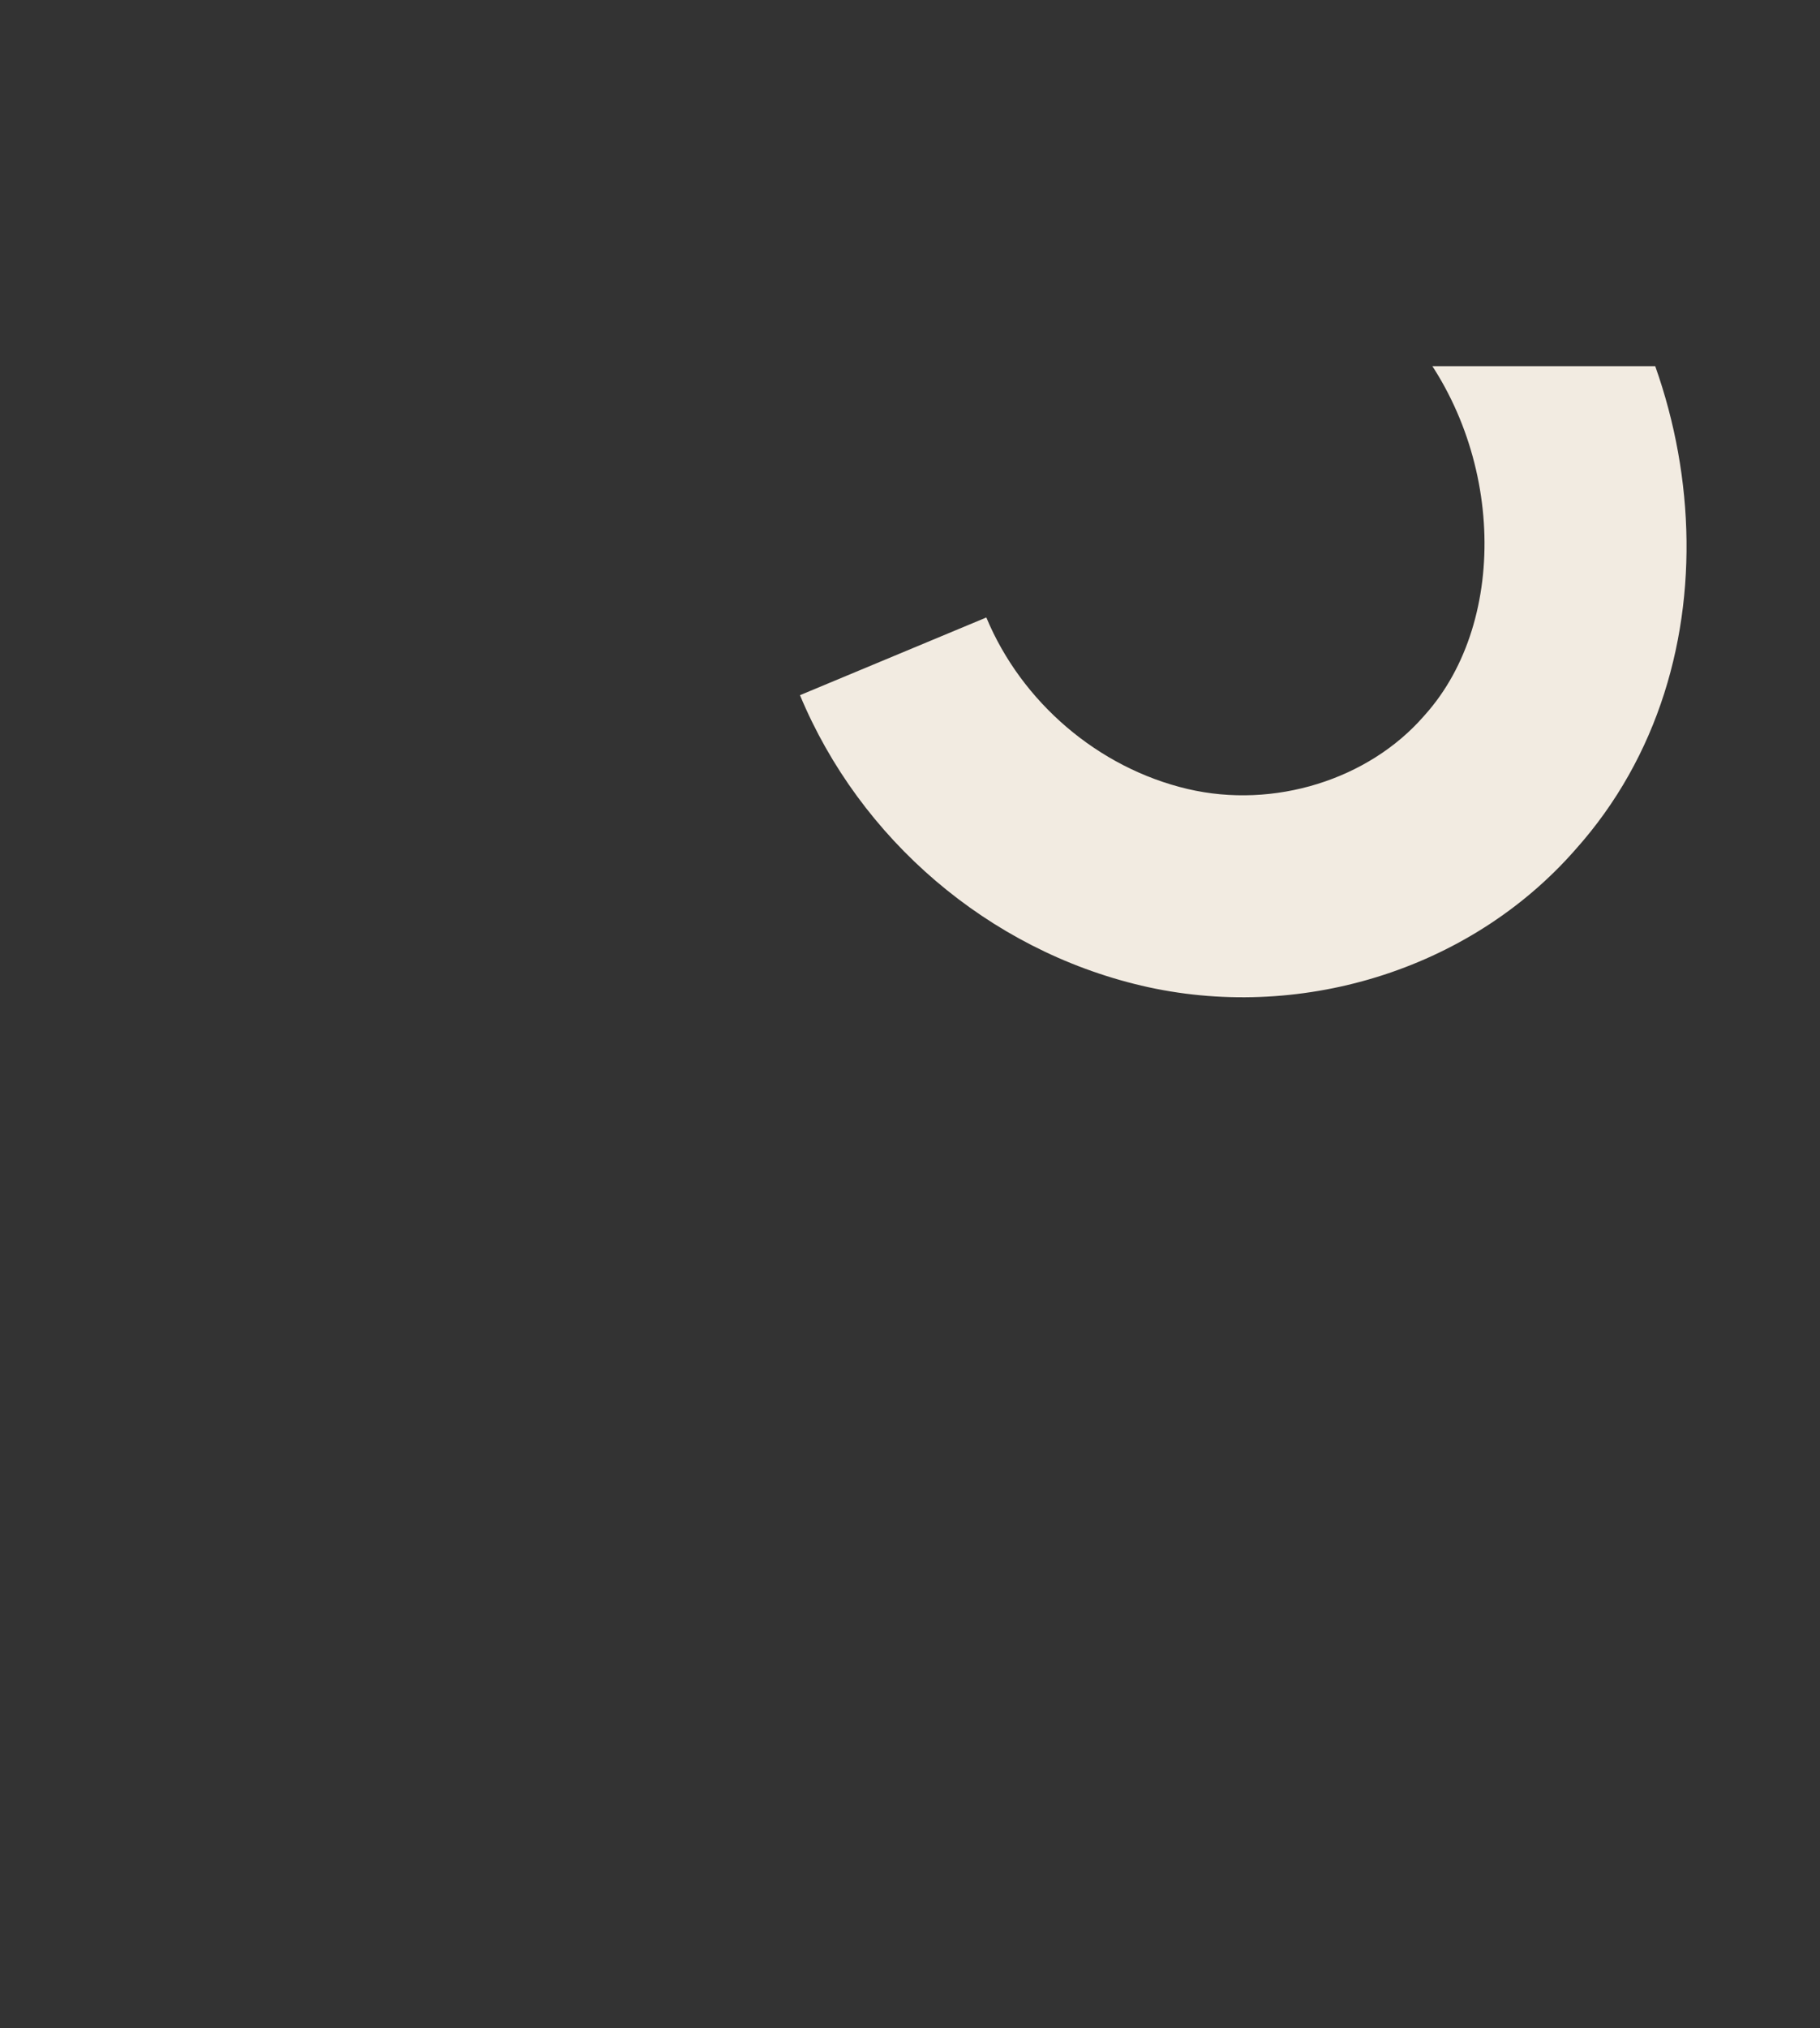 <svg xmlns="http://www.w3.org/2000/svg" width="378" height="421" viewBox="0 0 378 421" fill="none"><rect x="0" y="0" width="378" height="421" fill="#333333" stroke="none"/><g clip-path="url(#clip0_3827_5310)"><g clip-path="url(#clip1_3827_5310)"><path fill-rule="evenodd" clip-rule="evenodd" d="M197.2 -1.696C241.11 -7.254 291.297 4.597 323.283 40.806C355.097 76.822 361.737 137.76 327.225 176.317C305.071 201.636 269.405 212.192 237.038 204.576C205.193 197.083 178.584 174.141 166.148 144.294L204.853 128.167C212.185 145.764 228.078 159.392 246.642 163.76C264.635 167.994 284.26 161.791 295.72 148.646L295.823 148.529L295.927 148.413C313.682 128.647 312.396 91.819 291.857 68.566C271.467 45.484 236.678 35.588 202.521 39.896C156.374 46.01 108.043 76.65 80.512 115.275C80.512 115.276 80.511 115.277 80.51 115.278C44.549 165.807 31.159 229.267 51.464 284.135C71.357 337.888 125.842 373.469 185.623 375.227L185.705 375.229L185.786 375.232C267.367 378.27 316.4 328.397 338.342 269.734L377.615 284.424C351.133 355.225 288.5 420.981 184.309 417.137C109.695 414.912 38.693 370.437 12.14 298.688C-14.009 228.028 4.228 150.146 46.35 90.962L46.358 90.951C80.099 43.605 138.484 6.059 197.087 -1.682L197.144 -1.689L197.2 -1.696Z" fill="#F2EBE1"></path></g></g><defs><clipPath id="clip0_3827_5310"><rect width="377.615" height="420.298" fill="white"></rect></clipPath><clipPath id="clip1_3827_5310"><rect width="216" height="160" fill="white" transform="translate(162 76)"></rect></clipPath></defs></svg>